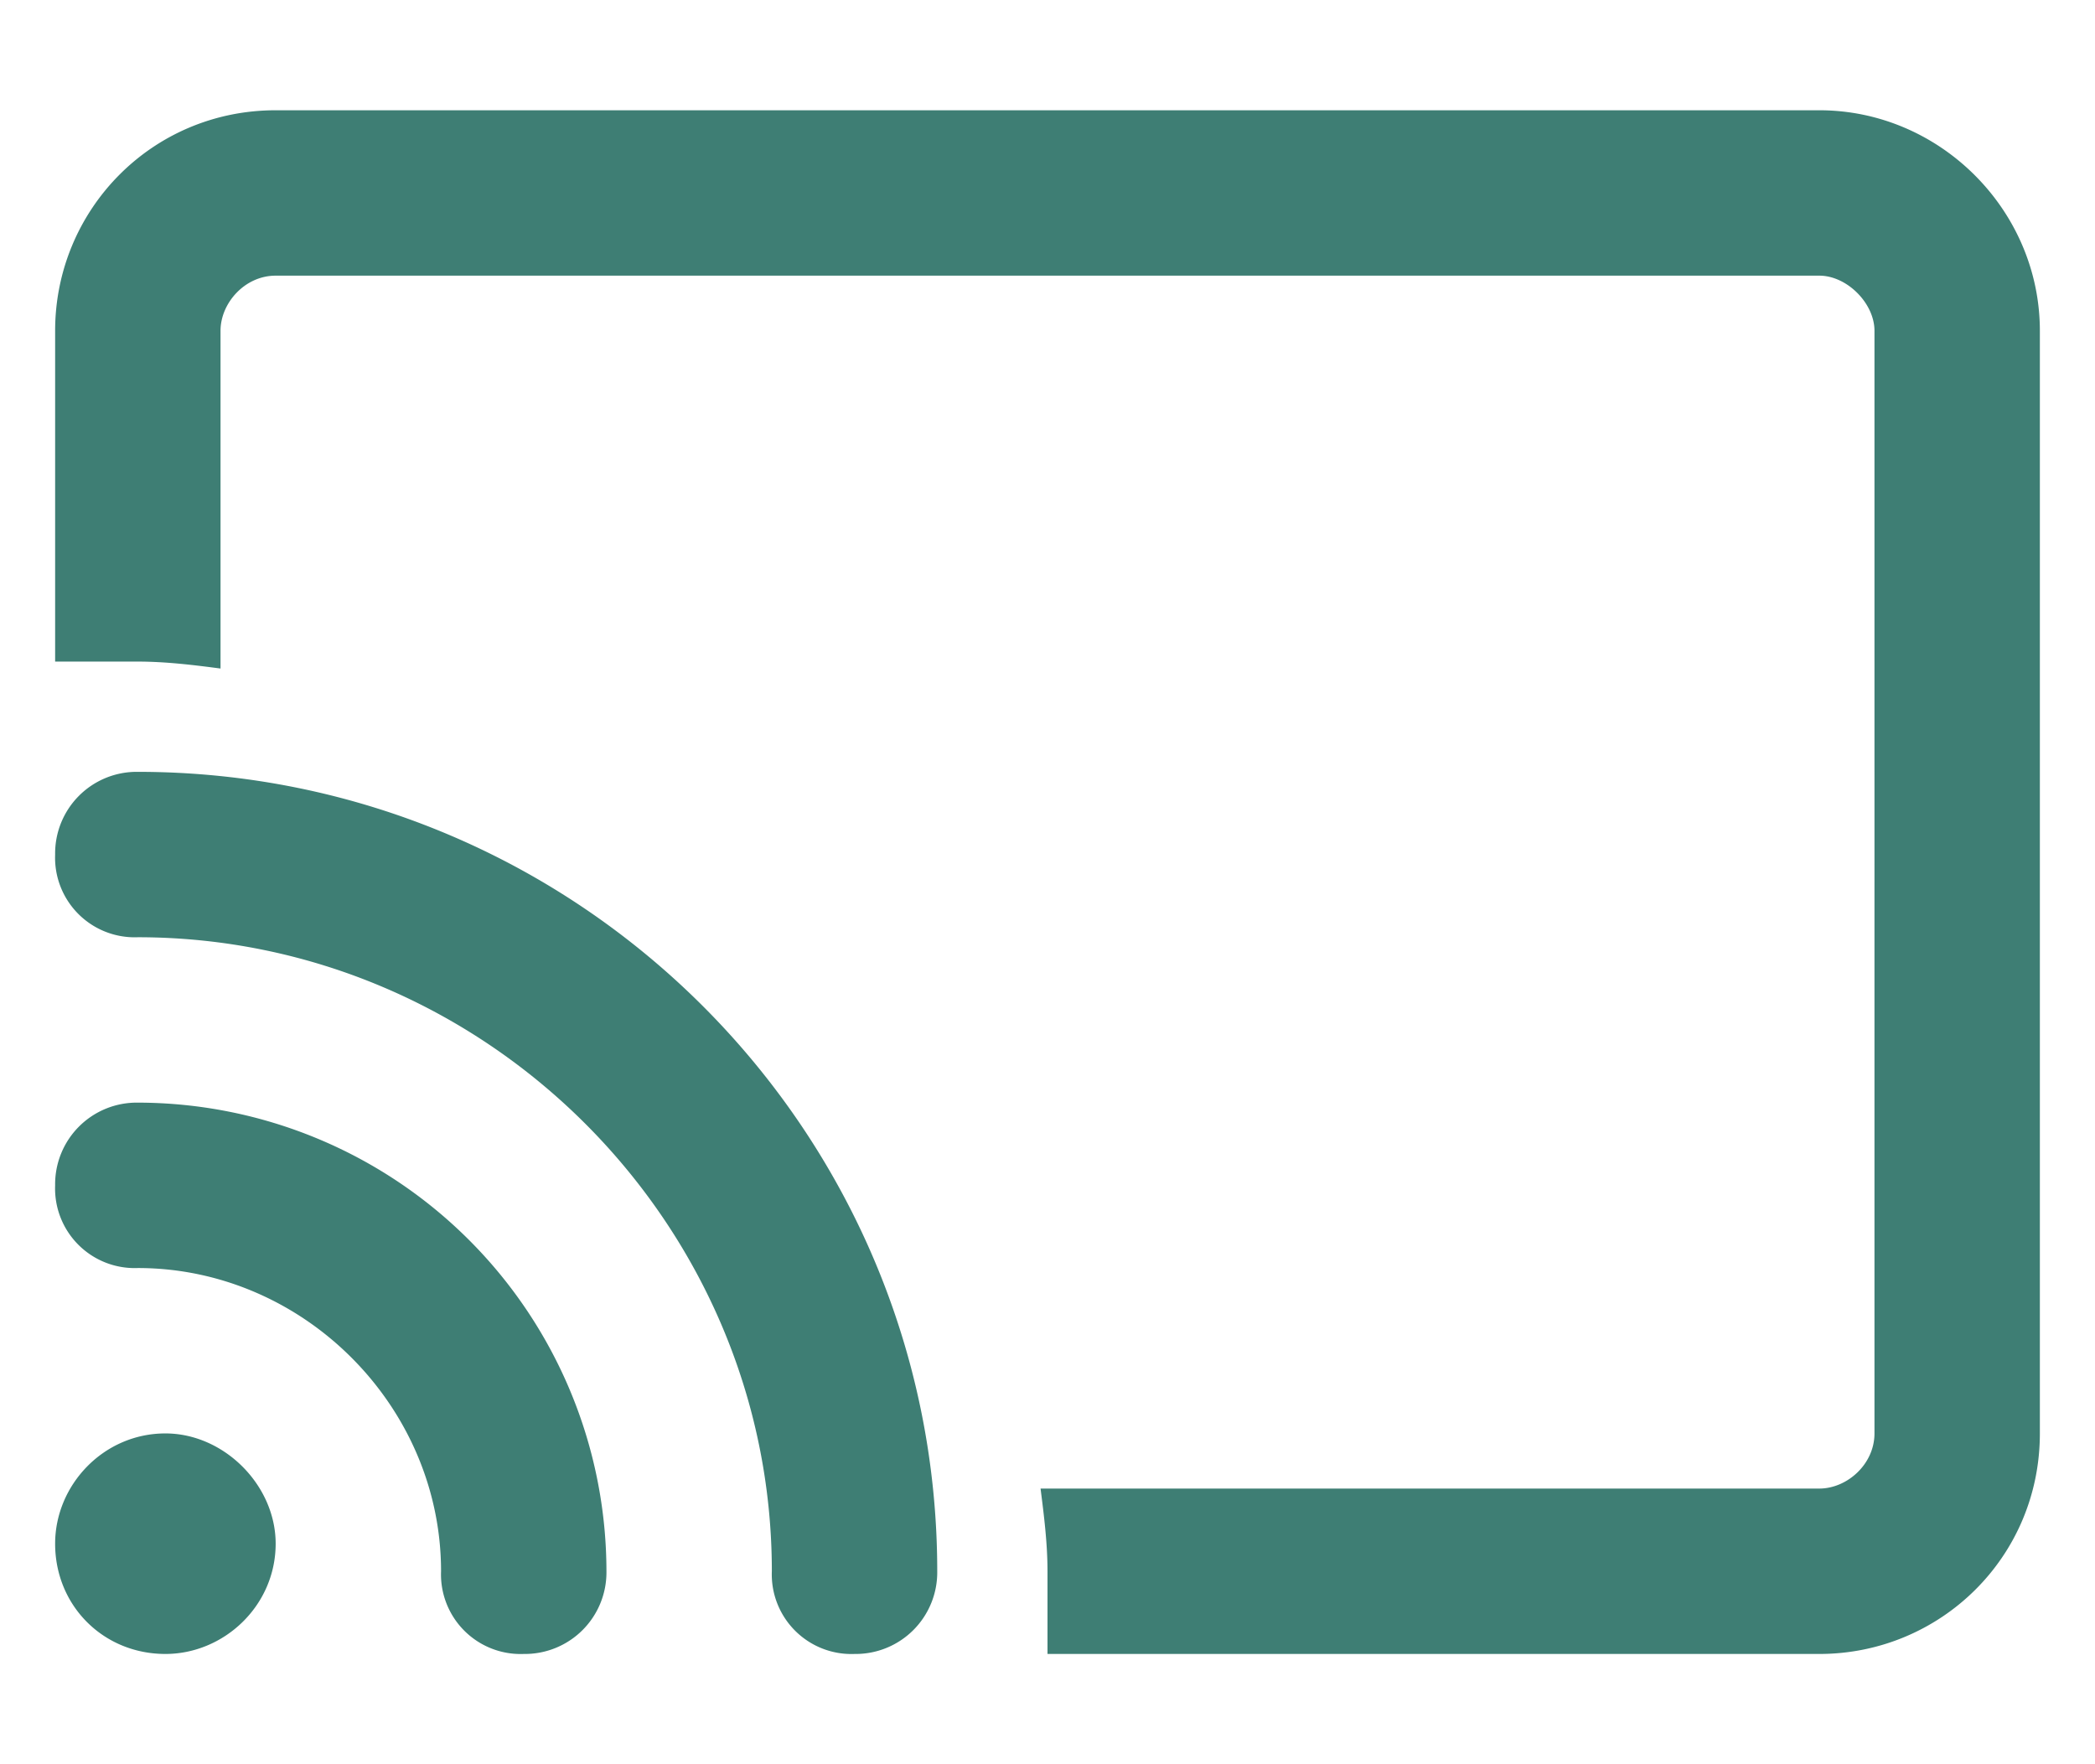 <svg xmlns="http://www.w3.org/2000/svg" width="19" height="16" fill="none" viewBox="0 0 19 16"><path fill="#3E7E74" d="M16.5 2.5h-14c-.281 0-.5.25-.5.5v3.063C1.75 6.03 1.5 6 1.25 6H.5V3c0-1.094.875-2 2-2h14c1.094 0 2 .906 2 2v10c0 1.125-.906 2-2 2h-7v-.75c0-.25-.031-.5-.063-.75H16.5c.25 0 .5-.219.5-.5V3c0-.25-.25-.5-.5-.5ZM1.25 7c4 0 7.25 3.25 7.25 7.25a.74.74 0 0 1-.75.75.722.722 0 0 1-.75-.75C7 11.094 4.406 8.5 1.25 8.5a.722.722 0 0 1-.75-.75.74.74 0 0 1 .75-.75Zm.25 6c.531 0 1 .469 1 1 0 .563-.469 1-1 1-.563 0-1-.438-1-1 0-.531.438-1 1-1Zm-1-2.25a.74.74 0 0 1 .75-.75 4.254 4.254 0 0 1 4.25 4.25.74.74 0 0 1-.75.75.722.722 0 0 1-.75-.75c0-1.5-1.25-2.75-2.75-2.75a.722.722 0 0 1-.75-.75Z"/></svg>